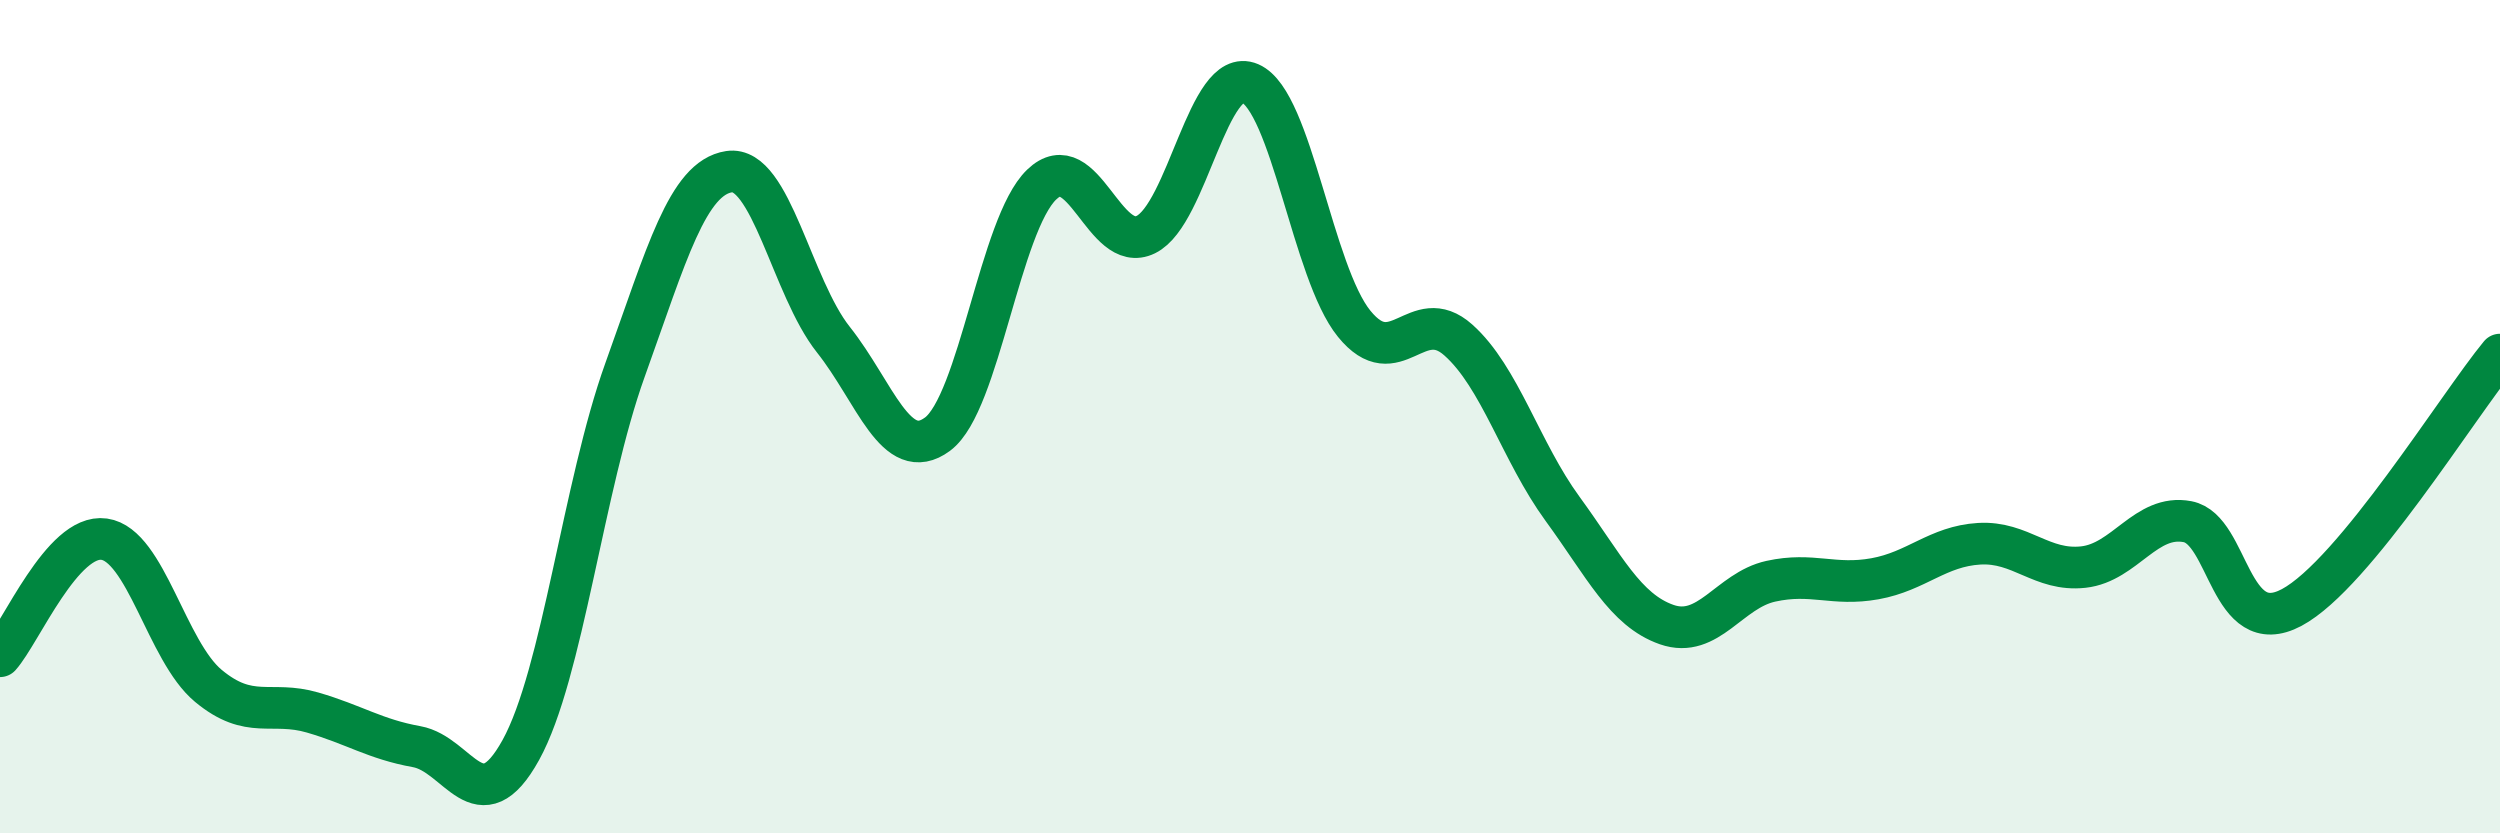 
    <svg width="60" height="20" viewBox="0 0 60 20" xmlns="http://www.w3.org/2000/svg">
      <path
        d="M 0,15.75 C 0.5,15.19 1.5,12.8 2.5,12.94 C 3.5,13.08 4,15.63 5,16.46 C 6,17.29 6.5,16.81 7.5,17.1 C 8.5,17.39 9,17.74 10,17.92 C 11,18.1 11.5,19.81 12.5,18 C 13.5,16.19 14,11.66 15,8.88 C 16,6.1 16.5,4.27 17.5,4.12 C 18.5,3.97 19,6.89 20,8.15 C 21,9.41 21.5,11.16 22.5,10.42 C 23.5,9.68 24,5.39 25,4.43 C 26,3.47 26.5,6.12 27.5,5.63 C 28.5,5.14 29,1.57 30,2 C 31,2.43 31.5,6.54 32.5,7.77 C 33.5,9 34,7.27 35,8.16 C 36,9.05 36.5,10.84 37.5,12.21 C 38.5,13.58 39,14.64 40,14.99 C 41,15.34 41.5,14.17 42.5,13.95 C 43.5,13.73 44,14.07 45,13.89 C 46,13.71 46.5,13.11 47.5,13.05 C 48.5,12.99 49,13.72 50,13.61 C 51,13.5 51.5,12.33 52.5,12.52 C 53.5,12.71 53.5,15.38 55,14.58 C 56.5,13.78 59,9.72 60,8.51L60 20L0 20Z"
        fill="#008740"
        opacity="0.1"
        stroke-linecap="round"
        stroke-linejoin="round"
      />
      <path
        d="M 0,15.75 C 0.5,15.19 1.5,12.8 2.5,12.94 C 3.5,13.08 4,15.63 5,16.46 C 6,17.29 6.5,16.81 7.5,17.1 C 8.5,17.39 9,17.74 10,17.92 C 11,18.1 11.5,19.81 12.5,18 C 13.5,16.19 14,11.66 15,8.88 C 16,6.1 16.5,4.27 17.5,4.12 C 18.5,3.97 19,6.89 20,8.15 C 21,9.41 21.5,11.16 22.5,10.42 C 23.5,9.68 24,5.39 25,4.43 C 26,3.47 26.5,6.12 27.5,5.63 C 28.5,5.14 29,1.57 30,2 C 31,2.43 31.5,6.54 32.5,7.77 C 33.5,9 34,7.27 35,8.16 C 36,9.05 36.5,10.84 37.5,12.21 C 38.5,13.58 39,14.64 40,14.99 C 41,15.34 41.5,14.17 42.5,13.95 C 43.5,13.73 44,14.07 45,13.89 C 46,13.71 46.5,13.11 47.5,13.05 C 48.5,12.99 49,13.72 50,13.61 C 51,13.5 51.5,12.33 52.5,12.52 C 53.5,12.71 53.5,15.38 55,14.58 C 56.5,13.78 59,9.72 60,8.51"
        stroke="#008740"
        stroke-width="1"
        fill="none"
        stroke-linecap="round"
        stroke-linejoin="round"
      />
    </svg>
  